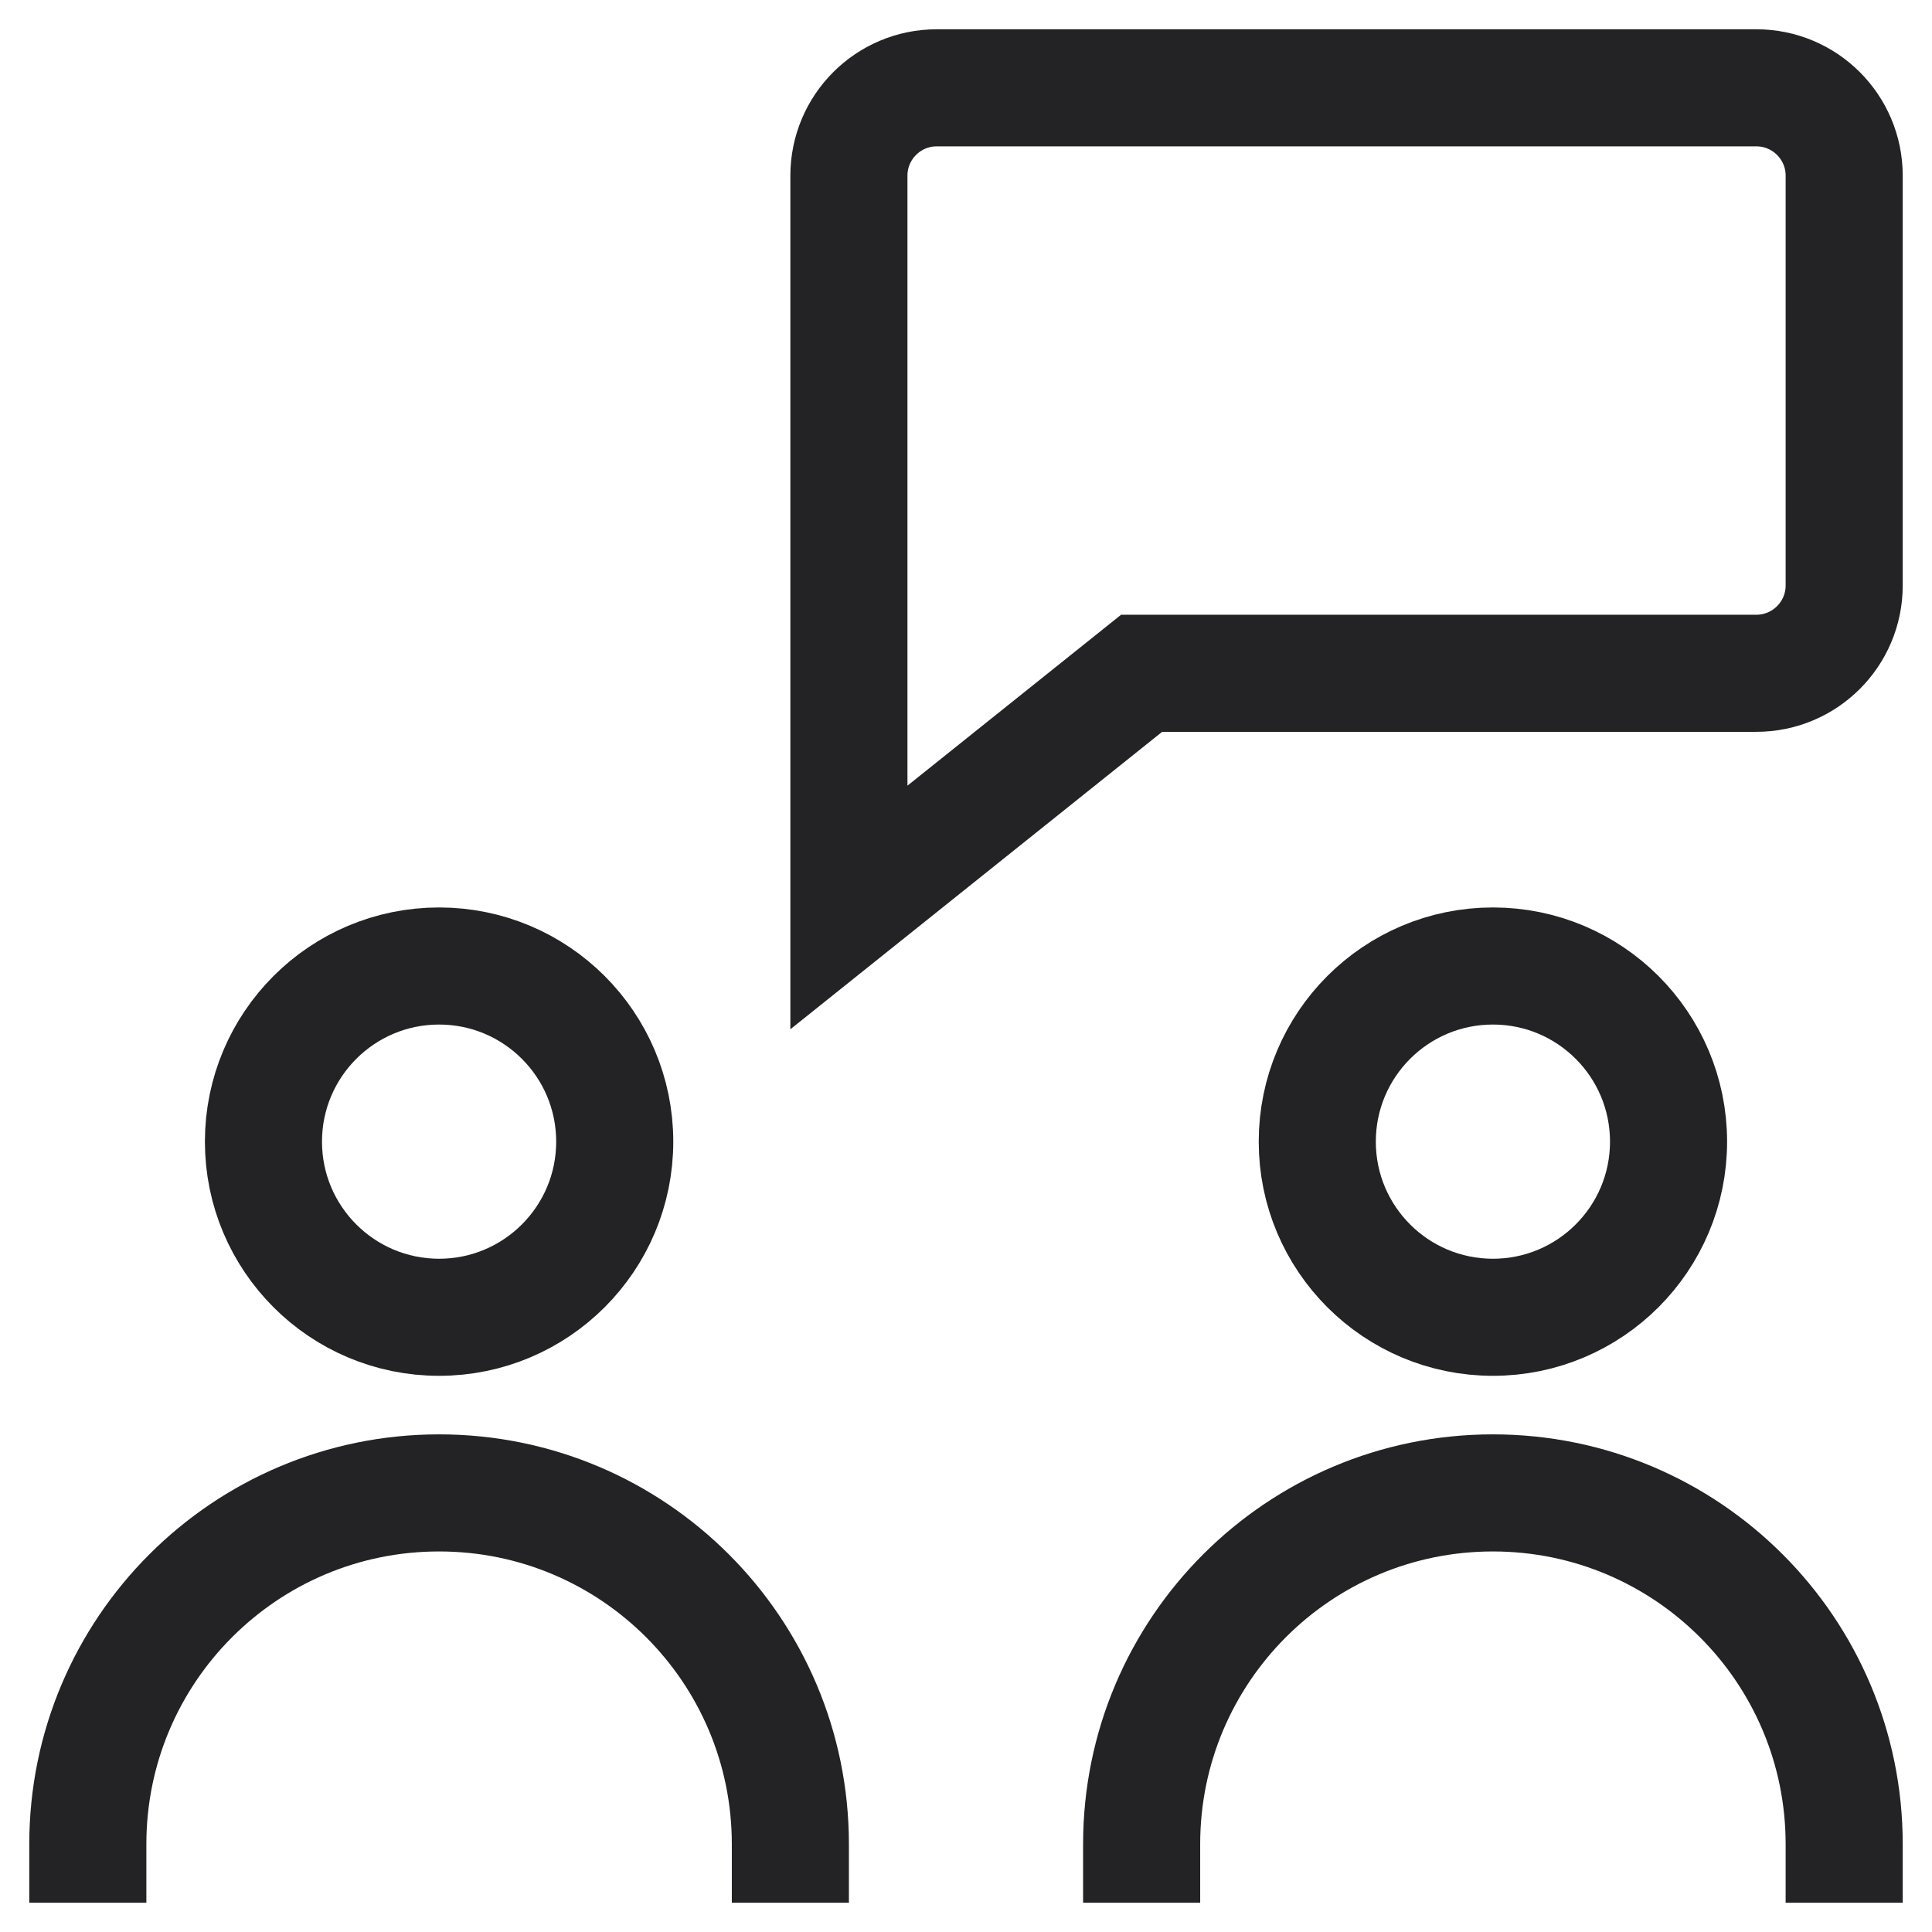 <svg width="33" height="33" viewBox="0 0 33 33" fill="none" xmlns="http://www.w3.org/2000/svg">
<path d="M30 1.5H16C15.172 1.5 14.5 2.172 14.5 3V15.5L19.5 11.5H30C30.828 11.5 31.5 10.828 31.5 10V3C31.5 2.172 30.828 1.5 30 1.5Z" stroke="#232326" stroke-width="2" stroke-miterlimit="10" stroke-linecap="square"/>
<path d="M7.5 22.5C9.157 22.5 10.5 21.157 10.5 19.5C10.5 17.843 9.157 16.5 7.5 16.5C5.843 16.5 4.5 17.843 4.5 19.5C4.5 21.157 5.843 22.5 7.5 22.5Z" stroke="#232326" stroke-width="2" stroke-miterlimit="10" stroke-linecap="square"/>
<path d="M1.5 31.5C1.5 28.186 4.186 25.5 7.5 25.5C10.814 25.5 13.5 28.186 13.5 31.5" stroke="#232326" stroke-width="2" stroke-miterlimit="10" stroke-linecap="square"/>
<path d="M25.5 22.5C27.157 22.5 28.5 21.157 28.5 19.5C28.5 17.843 27.157 16.5 25.5 16.5C23.843 16.5 22.5 17.843 22.5 19.5C22.5 21.157 23.843 22.5 25.5 22.5Z" stroke="#232326" stroke-width="2" stroke-miterlimit="10" stroke-linecap="square"/>
<path d="M19.5 31.5C19.5 28.186 22.186 25.5 25.5 25.5C28.814 25.5 31.5 28.186 31.5 31.5" stroke="#232326" stroke-width="2" stroke-miterlimit="10" stroke-linecap="square"/>
</svg>
